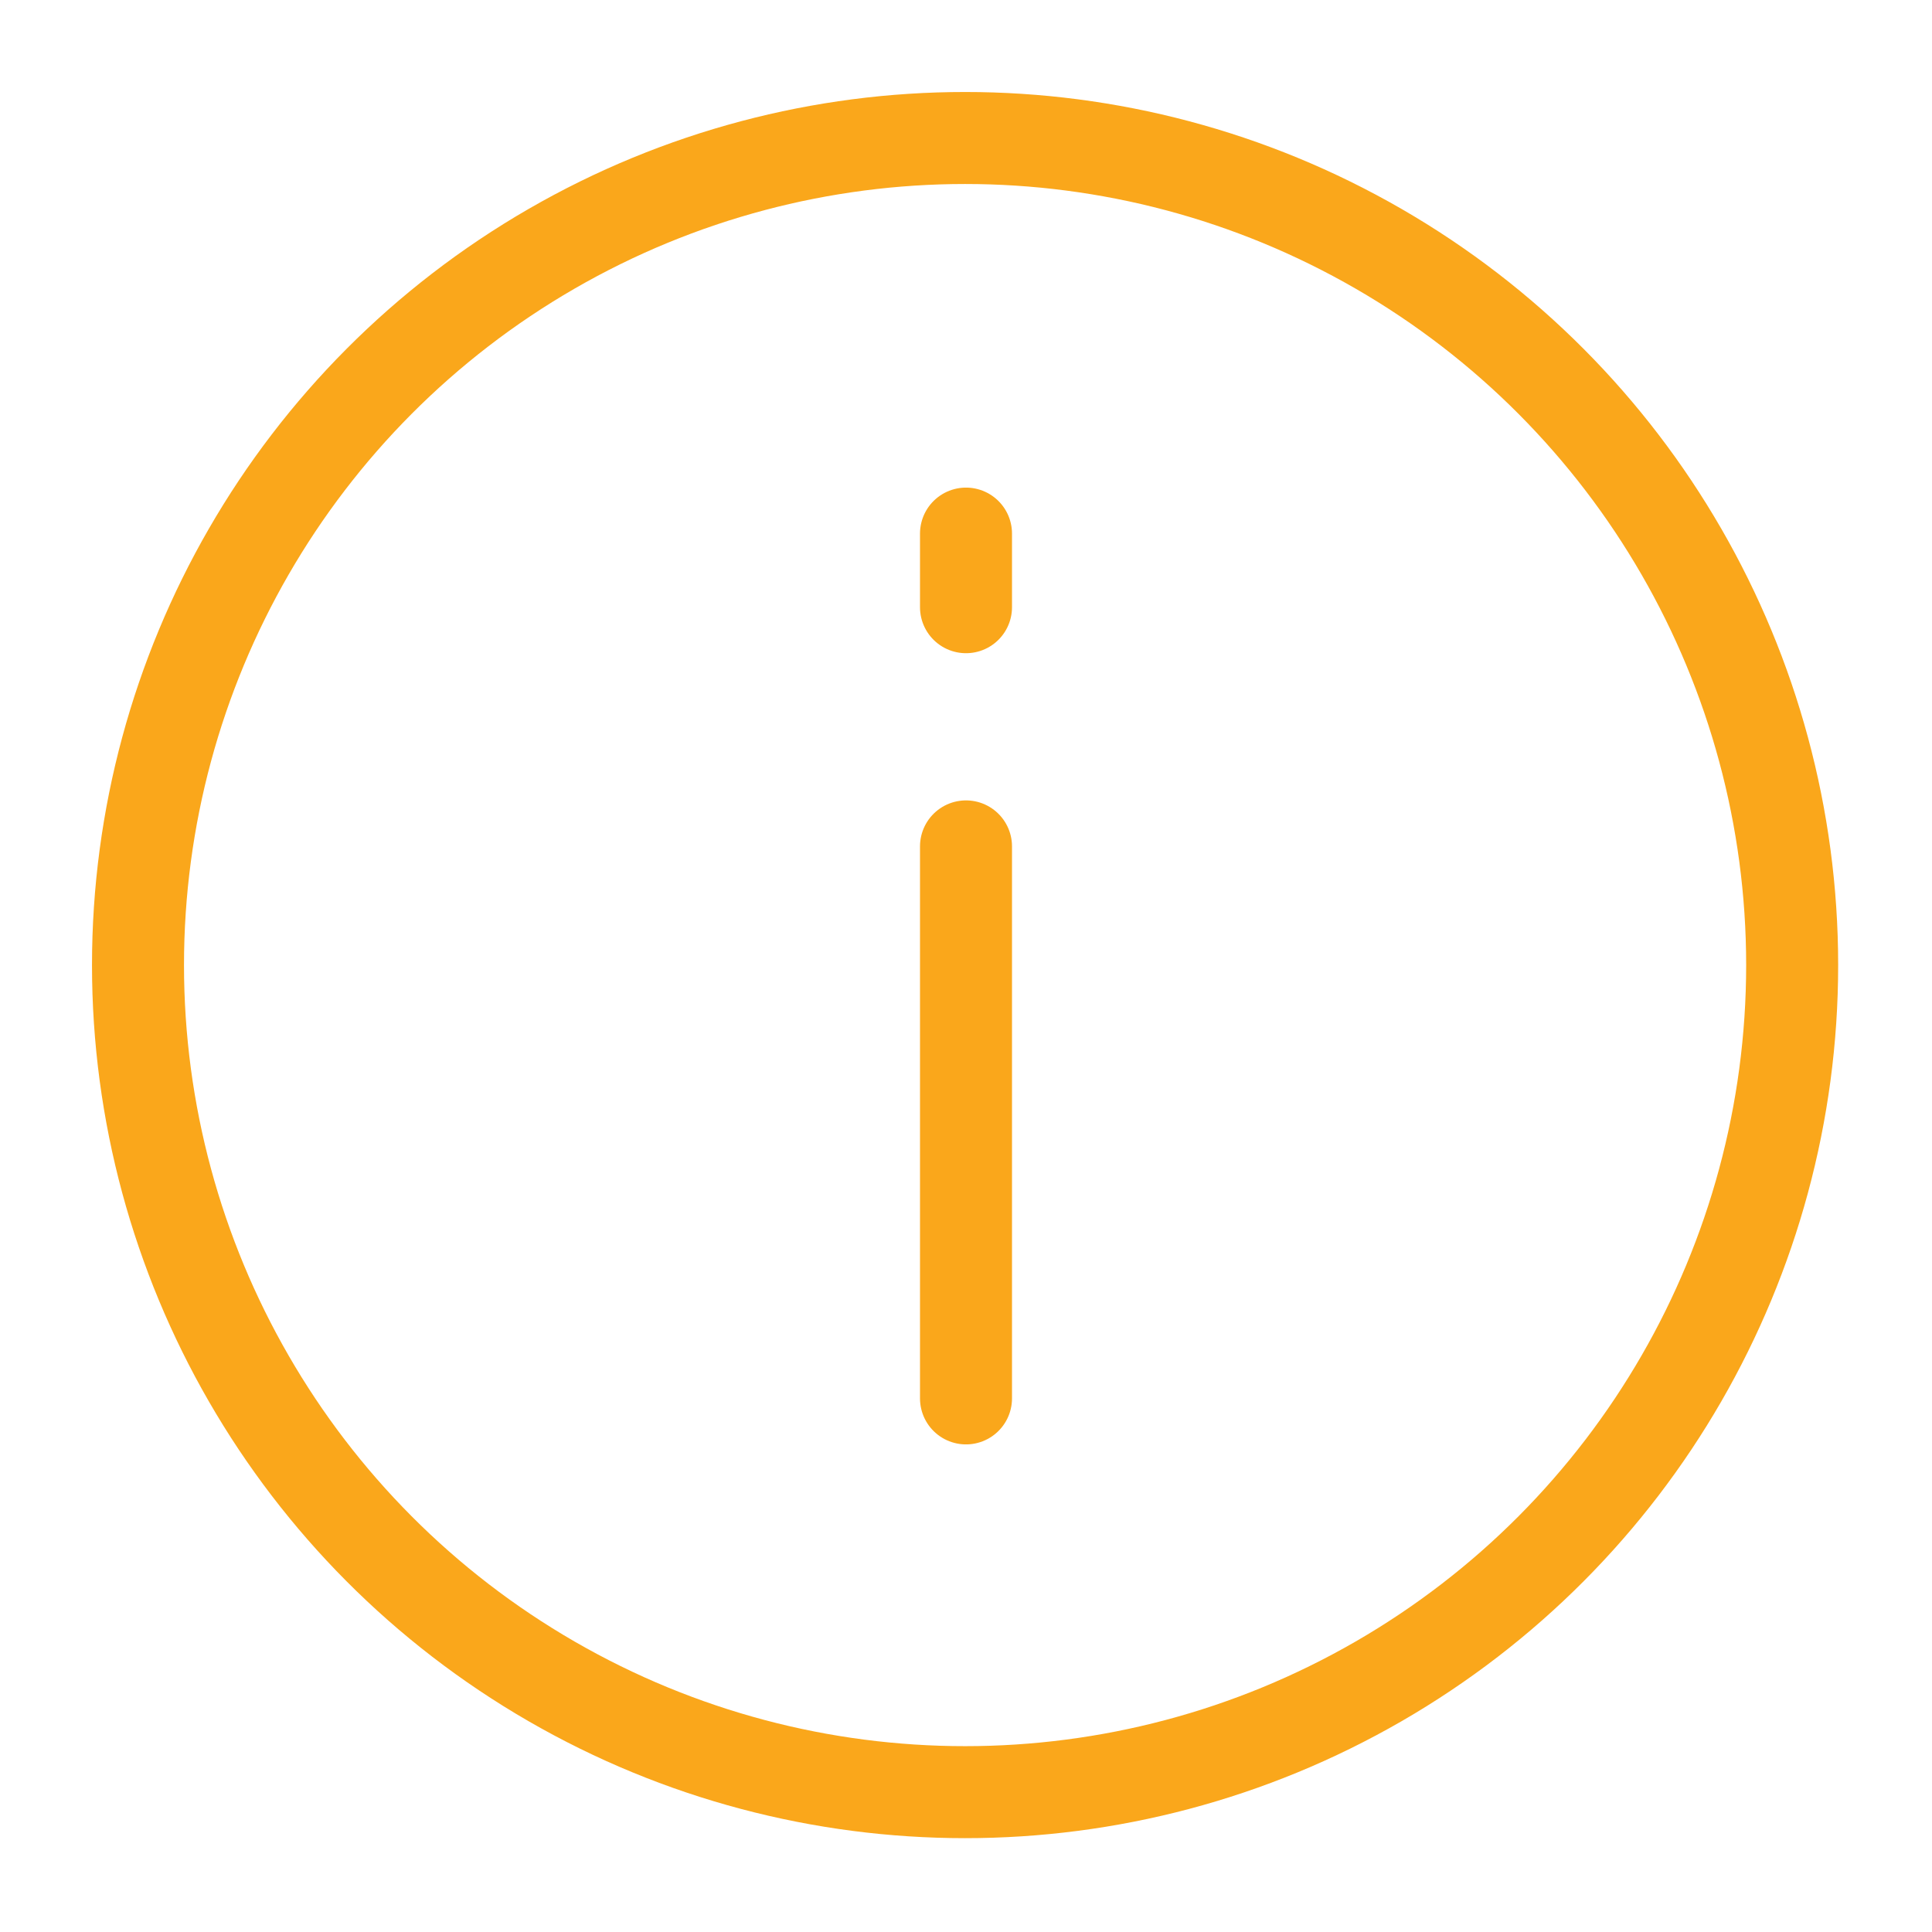 <?xml version="1.0" encoding="UTF-8"?>
<!DOCTYPE svg PUBLIC "-//W3C//DTD SVG 1.1//EN" "http://www.w3.org/Graphics/SVG/1.1/DTD/svg11.dtd">
<svg version="1.1" id="Layer_1" xmlns="http://www.w3.org/2000/svg" xmlns:xlink="http://www.w3.org/1999/xlink" x="0px" y="0px" width="21px" height="21px" viewBox="0 0 21 21" enable-background="new 0 0 21 21" xml:space="preserve">
  <g id="icon">
    <circle cx="10.49" cy="10.49" r="8.99" fill="none" stroke="#faa71b" stroke-width="1" stroke-miterlimit="10"/>
    <line x1="10.5" y1="5.8" x2="10.5" y2="6.6" fill="none" stroke="#faa71b" stroke-width="1" stroke-linecap="round" stroke-miterlimit="10"/>
    <line x1="10.5" y1="9.2" x2="10.5" y2="15.2" fill="none" stroke="#faa71b" stroke-width="1" stroke-linecap="round" stroke-miterlimit="10"/>
  </g>
</svg>
